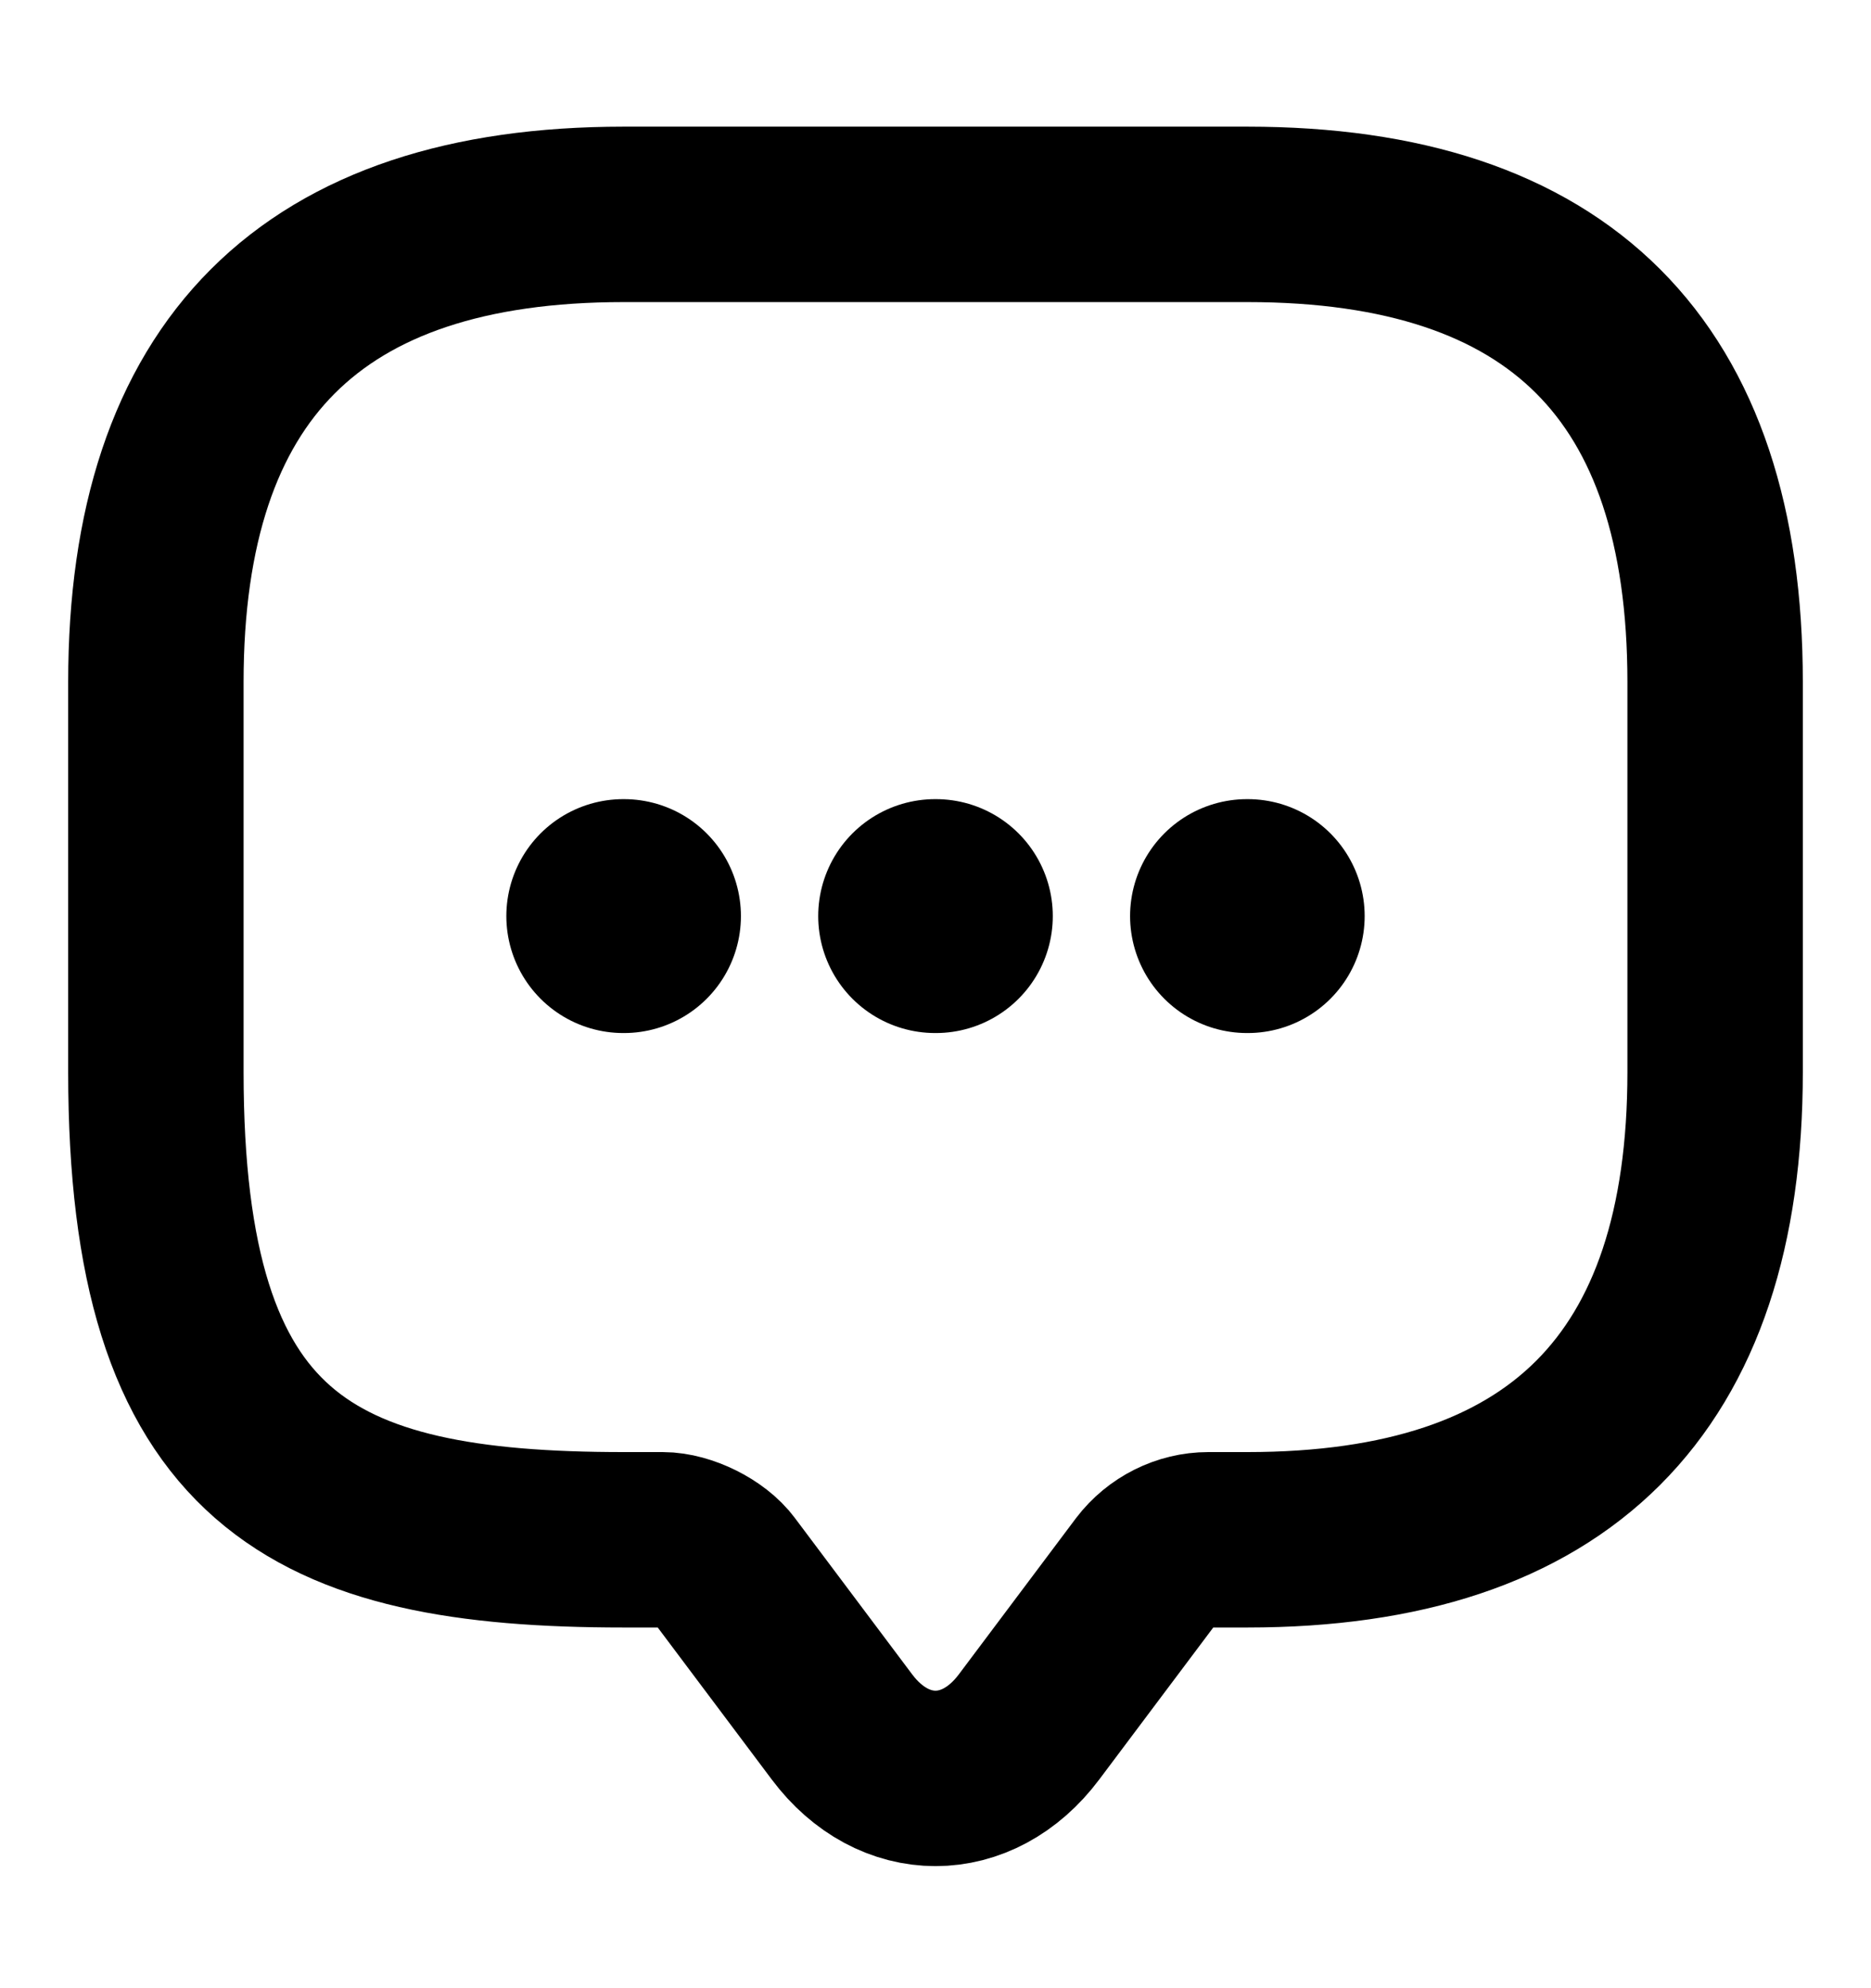 <svg width="16" height="17" viewBox="0 0 16 17" fill="none" xmlns="http://www.w3.org/2000/svg">
<path d="M5.667 13.166H5.333C2.667 13.166 1.333 12.5 1.333 9.166V5.833C1.333 3.166 2.667 1.833 5.333 1.833H10.667C13.333 1.833 14.667 3.166 14.667 5.833V9.166C14.667 11.833 13.333 13.166 10.667 13.166H10.333C10.127 13.166 9.927 13.266 9.8 13.433L8.8 14.766C8.36 15.353 7.64 15.353 7.2 14.766L6.2 13.433C6.093 13.286 5.847 13.166 5.667 13.166Z" stroke="black" stroke-width="1.5" stroke-miterlimit="10" stroke-linecap="round" stroke-linejoin="round"/>
<path d="M10.664 7.833H10.67" stroke="black" stroke-width="2" stroke-linecap="round" stroke-linejoin="round"/>
<path d="M7.997 7.833H8.003" stroke="black" stroke-width="2" stroke-linecap="round" stroke-linejoin="round"/>
<path d="M5.33 7.833H5.336" stroke="black" stroke-width="2" stroke-linecap="round" stroke-linejoin="round"/>
</svg>
